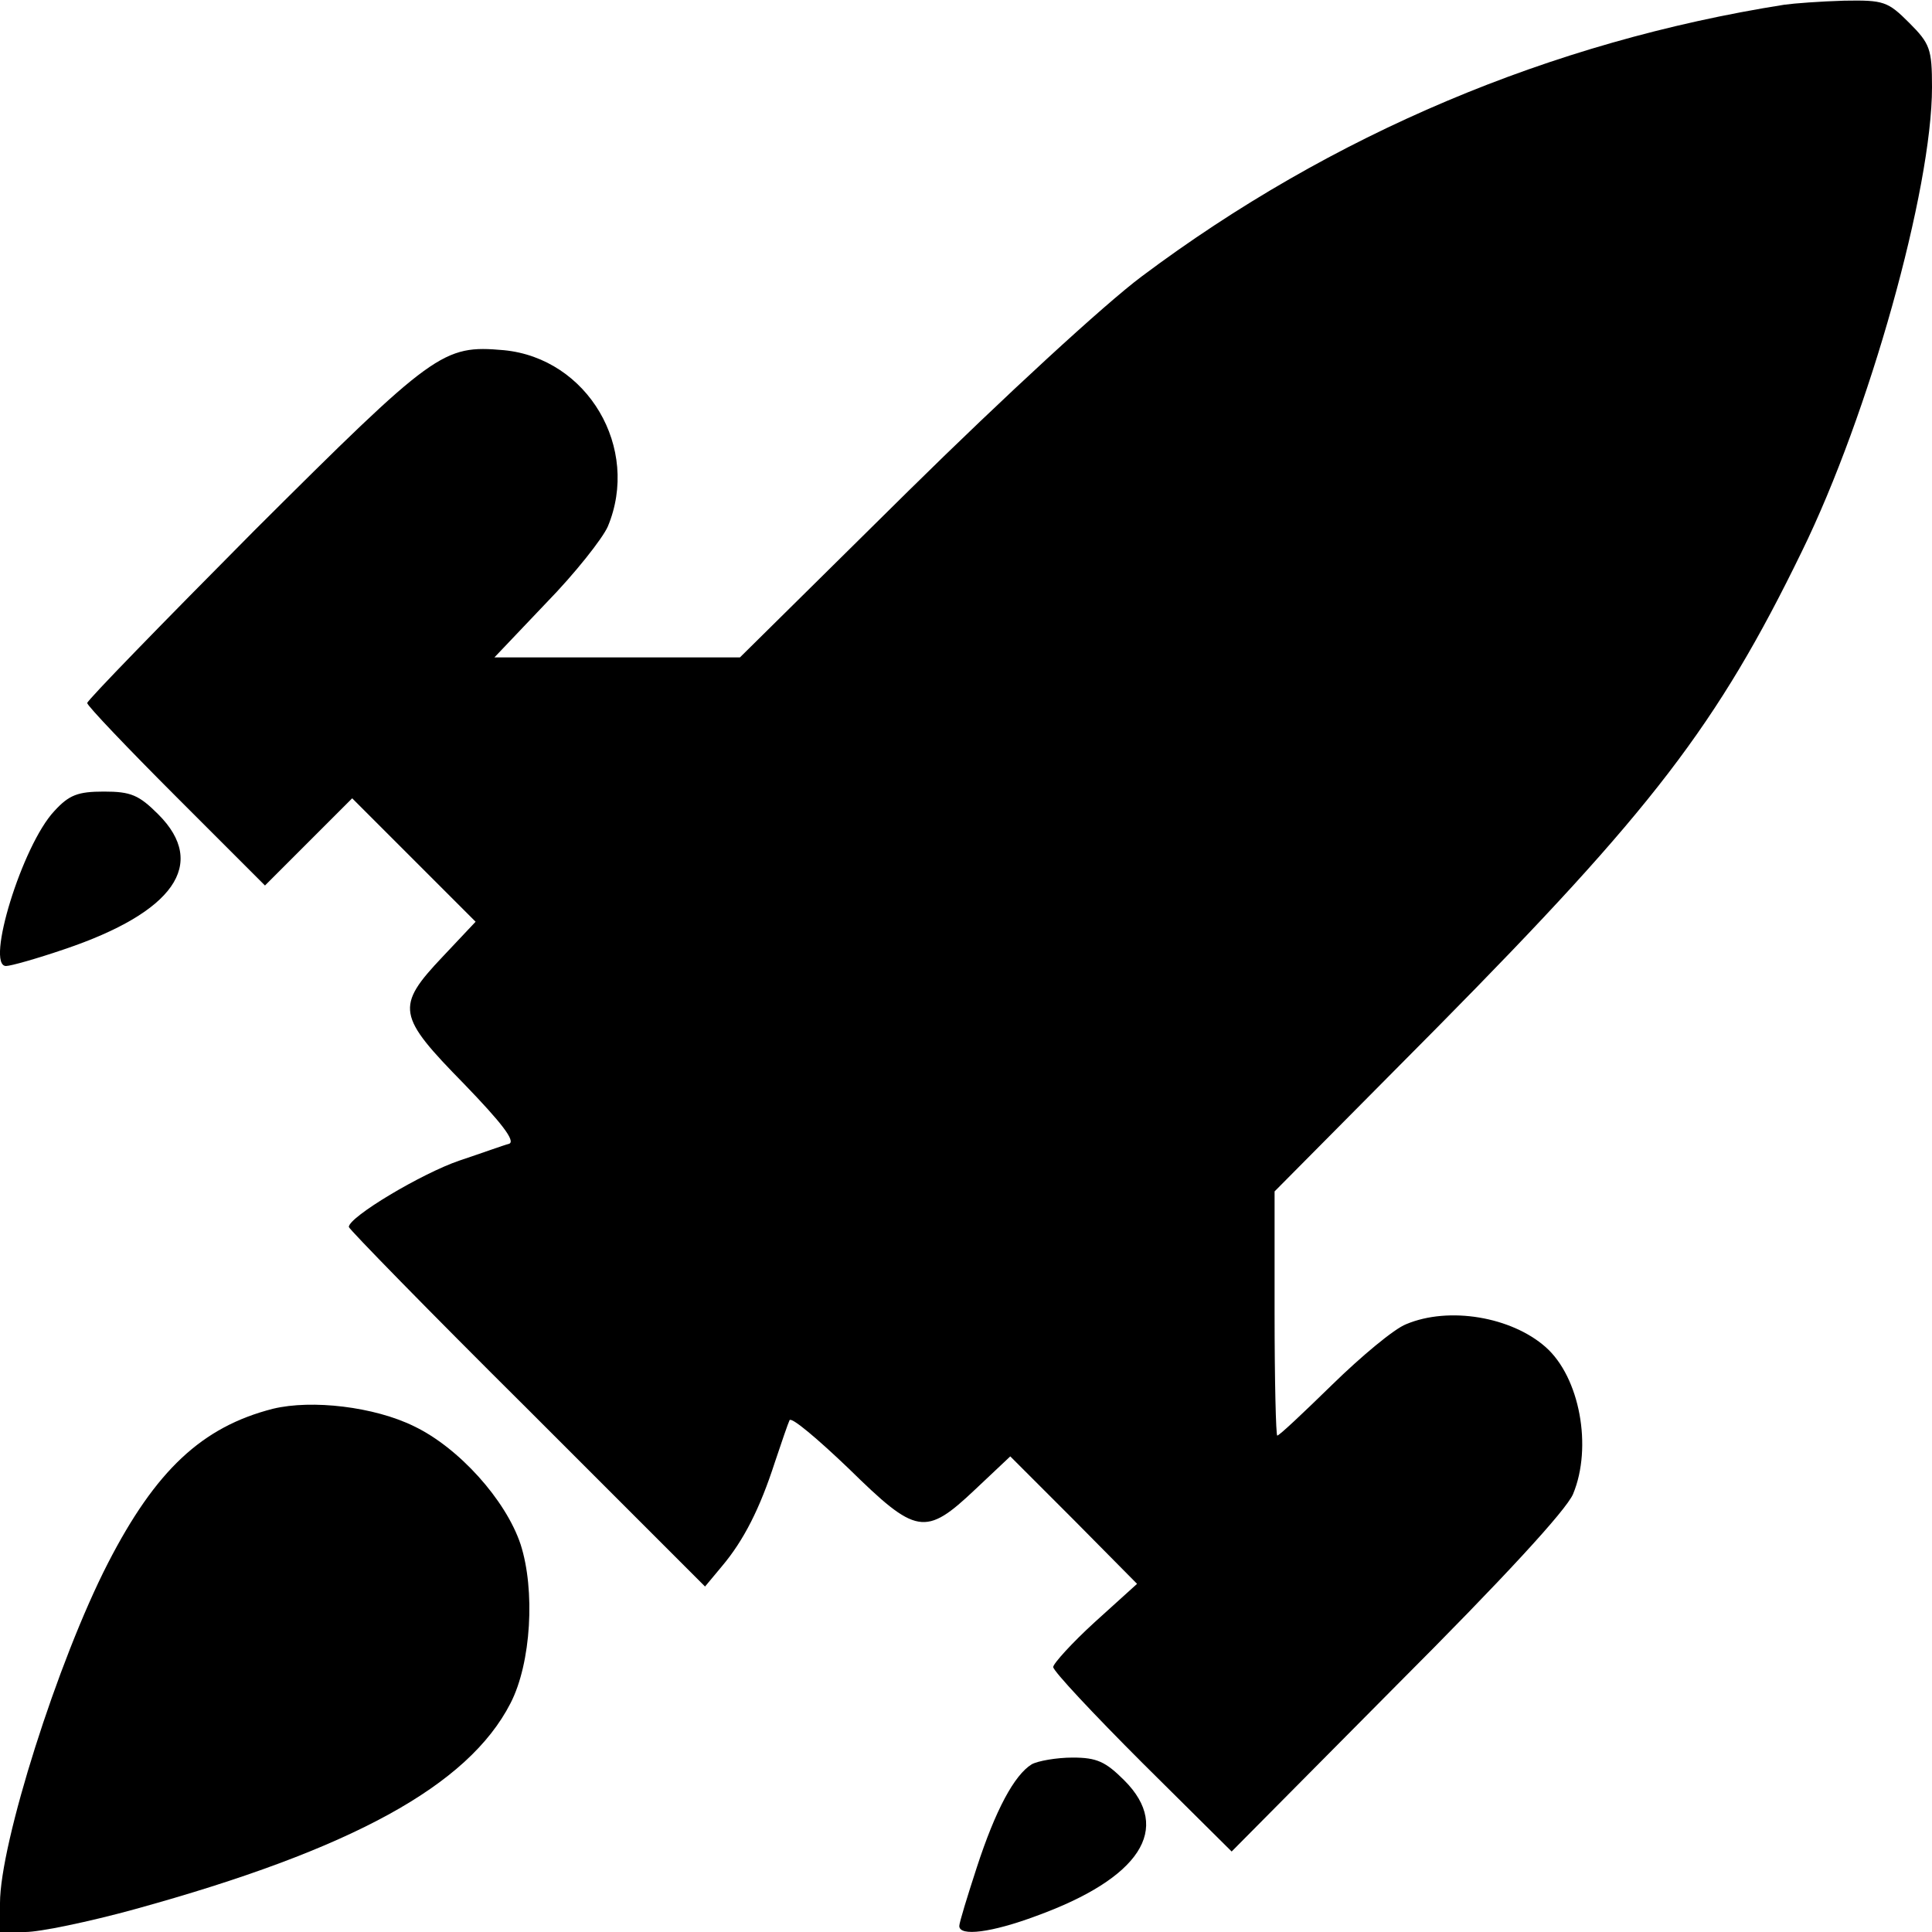 <?xml version="1.0" encoding="UTF-8" standalone="yes"?>
<svg version="1.0" xmlns="http://www.w3.org/2000/svg" width="288" height="288" viewBox="0 0 288 288" preserveAspectRatio="xMidYMid meet">
  <g transform="translate(0,288) scale(0.1,-0.1)" fill="#000000" stroke="none">
    <path d="M2660 2873 c-348 -55 -675 -193 -958 -405 -55 -41 -206 -180 -348
-320 l-251 -248 -183 0 -183 0 77 81 c43 44 84 96 92 114 49 117 -30 251 -155
263 -91 8 -103 -1 -372 -269 -137 -138 -249 -253 -249 -257 0 -4 60 -67 133
-140 l132 -132 65 65 65 65 92 -92 92 -92 -49 -52 c-71 -75 -68 -88 32 -190
55 -57 77 -85 67 -89 -8 -2 -41 -14 -74 -25 -56 -19 -165 -84 -165 -99 0 -3
119 -125 266 -271 l265 -265 25 30 c33 39 57 87 79 155 10 30 20 59 22 63 3 5
42 -28 88 -72 101 -99 114 -102 189 -31 l52 49 95 -95 94 -95 -63 -57 c-34
-31 -62 -62 -62 -67 0 -6 60 -70 133 -143 l133 -132 246 248 c158 158 253 261
263 285 29 70 10 174 -41 219 -51 45 -144 61 -208 34 -18 -7 -67 -48 -110 -90
-43 -42 -79 -76 -82 -76 -2 0 -4 82 -4 182 l0 182 243 245 c319 323 417 450
543 709 100 204 194 540 194 692 0 57 -3 65 -34 96 -32 32 -38 34 -97 33 -35
-1 -75 -4 -89 -6z"/>
    <path d="M81 1671 c-48 -51 -103 -231 -72 -231 7 0 46 11 87 25 163 55 214
127 140 201 -29 29 -41 34 -81 34 -39 0 -52 -5 -74 -29z"/>
    <path d="M407 780 c-106 -27 -175 -92 -246 -230 -75 -146 -161 -418 -161 -507
l0 -43 38 0 c21 0 94 15 163 34 323 89 497 184 560 307 31 60 37 169 15 237
-22 66 -92 144 -159 176 -59 29 -152 40 -210 26z"/>
    <path d="M1538 250 c-26 -16 -54 -68 -82 -154 -14 -43 -26 -82 -26 -87 0 -16
48 -10 115 15 154 56 203 130 131 202 -28 28 -41 34 -77 34 -24 0 -52 -5 -61
-10z"/>
  </g>
</svg>